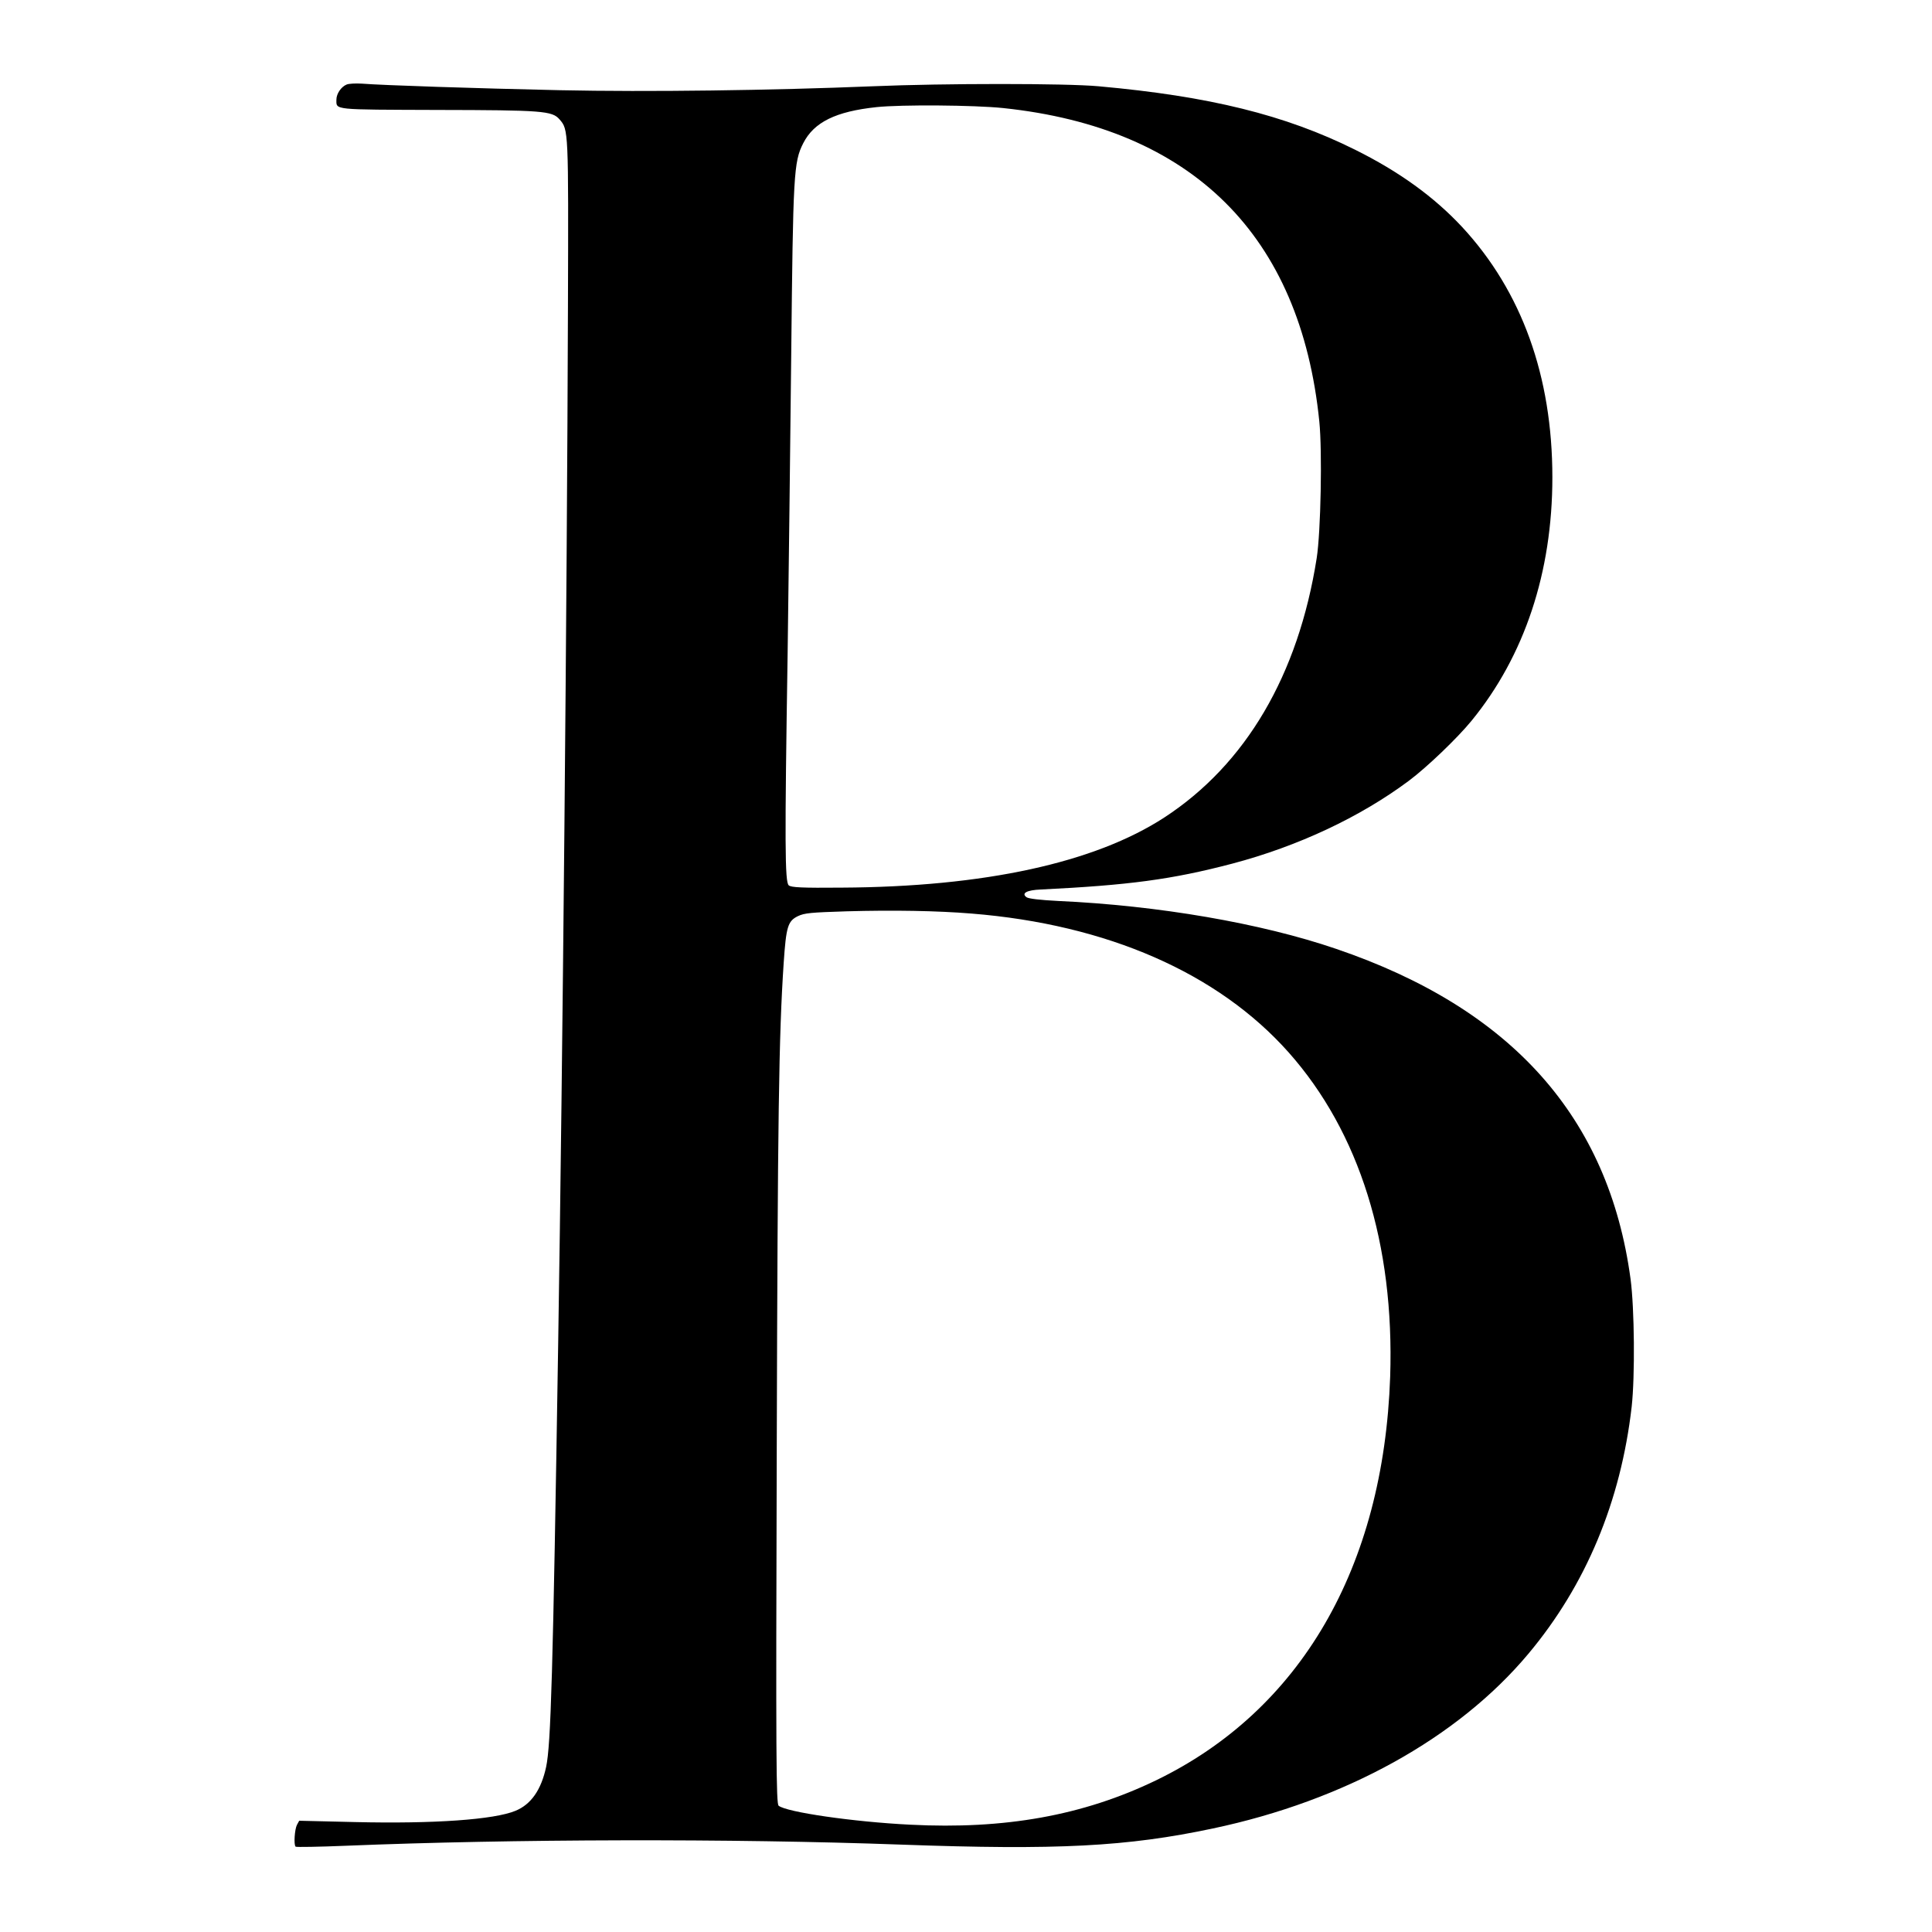 <?xml version="1.0" standalone="no"?>
<!DOCTYPE svg PUBLIC "-//W3C//DTD SVG 20010904//EN"
 "http://www.w3.org/TR/2001/REC-SVG-20010904/DTD/svg10.dtd">
<svg version="1.0" xmlns="http://www.w3.org/2000/svg"
 width="1028pt" height="1028pt" viewBox="0 0 1028 1028"
 preserveAspectRatio="xMidYMid meet">
<g transform="translate(0,1028) scale(0.1,-0.1)"
fill="#000000" stroke="none">
<path d="M1844 9830 c-29 -12 -54 -49 -54 -80 0 -56 -24 -53 537 -55 560 -1
611 -5 650 -50 48 -55 48 -52 45 -995 -5 -1554 -28 -4024 -52 -5520 -28 -1771
-39 -2132 -64 -2251 -26 -122 -80 -200 -163 -234 -113 -47 -432 -70 -855 -60
l-296 7 -12 -22 c-12 -23 -18 -106 -7 -116 3 -3 124 -1 269 5 882 36 2046 39
2953 6 830 -30 1202 -11 1659 86 701 148 1303 481 1678 929 306 365 492 810
550 1315 18 162 15 522 -6 680 -116 859 -632 1438 -1566 1756 -400 137 -948
231 -1479 255 -97 5 -158 12 -169 20 -29 21 1 38 76 41 468 23 697 53 1020
138 348 92 679 247 939 441 96 72 256 225 333 319 282 345 430 790 430 1295 0
538 -163 990 -480 1332 -149 160 -335 295 -571 412 -370 184 -773 284 -1364
337 -176 16 -820 16 -1200 0 -539 -22 -1196 -31 -1665 -21 -454 10 -941 26
-1055 35 -33 2 -70 0 -81 -5z m3494 -125 c1006 -106 1582 -677 1682 -1668 16
-158 8 -586 -14 -727 -98 -622 -377 -1097 -811 -1380 -371 -241 -957 -369
-1716 -373 -212 -2 -269 1 -282 12 -21 17 -22 220 -6 1241 5 377 14 1088 19
1580 10 966 13 1028 64 1128 57 112 173 169 390 192 132 14 520 11 674 -5z
m-168 -4286 c721 -58 1311 -316 1687 -739 377 -425 563 -1021 540 -1725 -35
-1016 -477 -1777 -1248 -2149 -386 -186 -802 -261 -1306 -235 -304 15 -659 67
-700 101 -13 11 -15 239 -10 1898 5 1776 11 2197 37 2588 13 191 22 221 75
247 35 17 69 20 260 26 249 7 482 3 665 -12z"/>
</g>
</svg>
